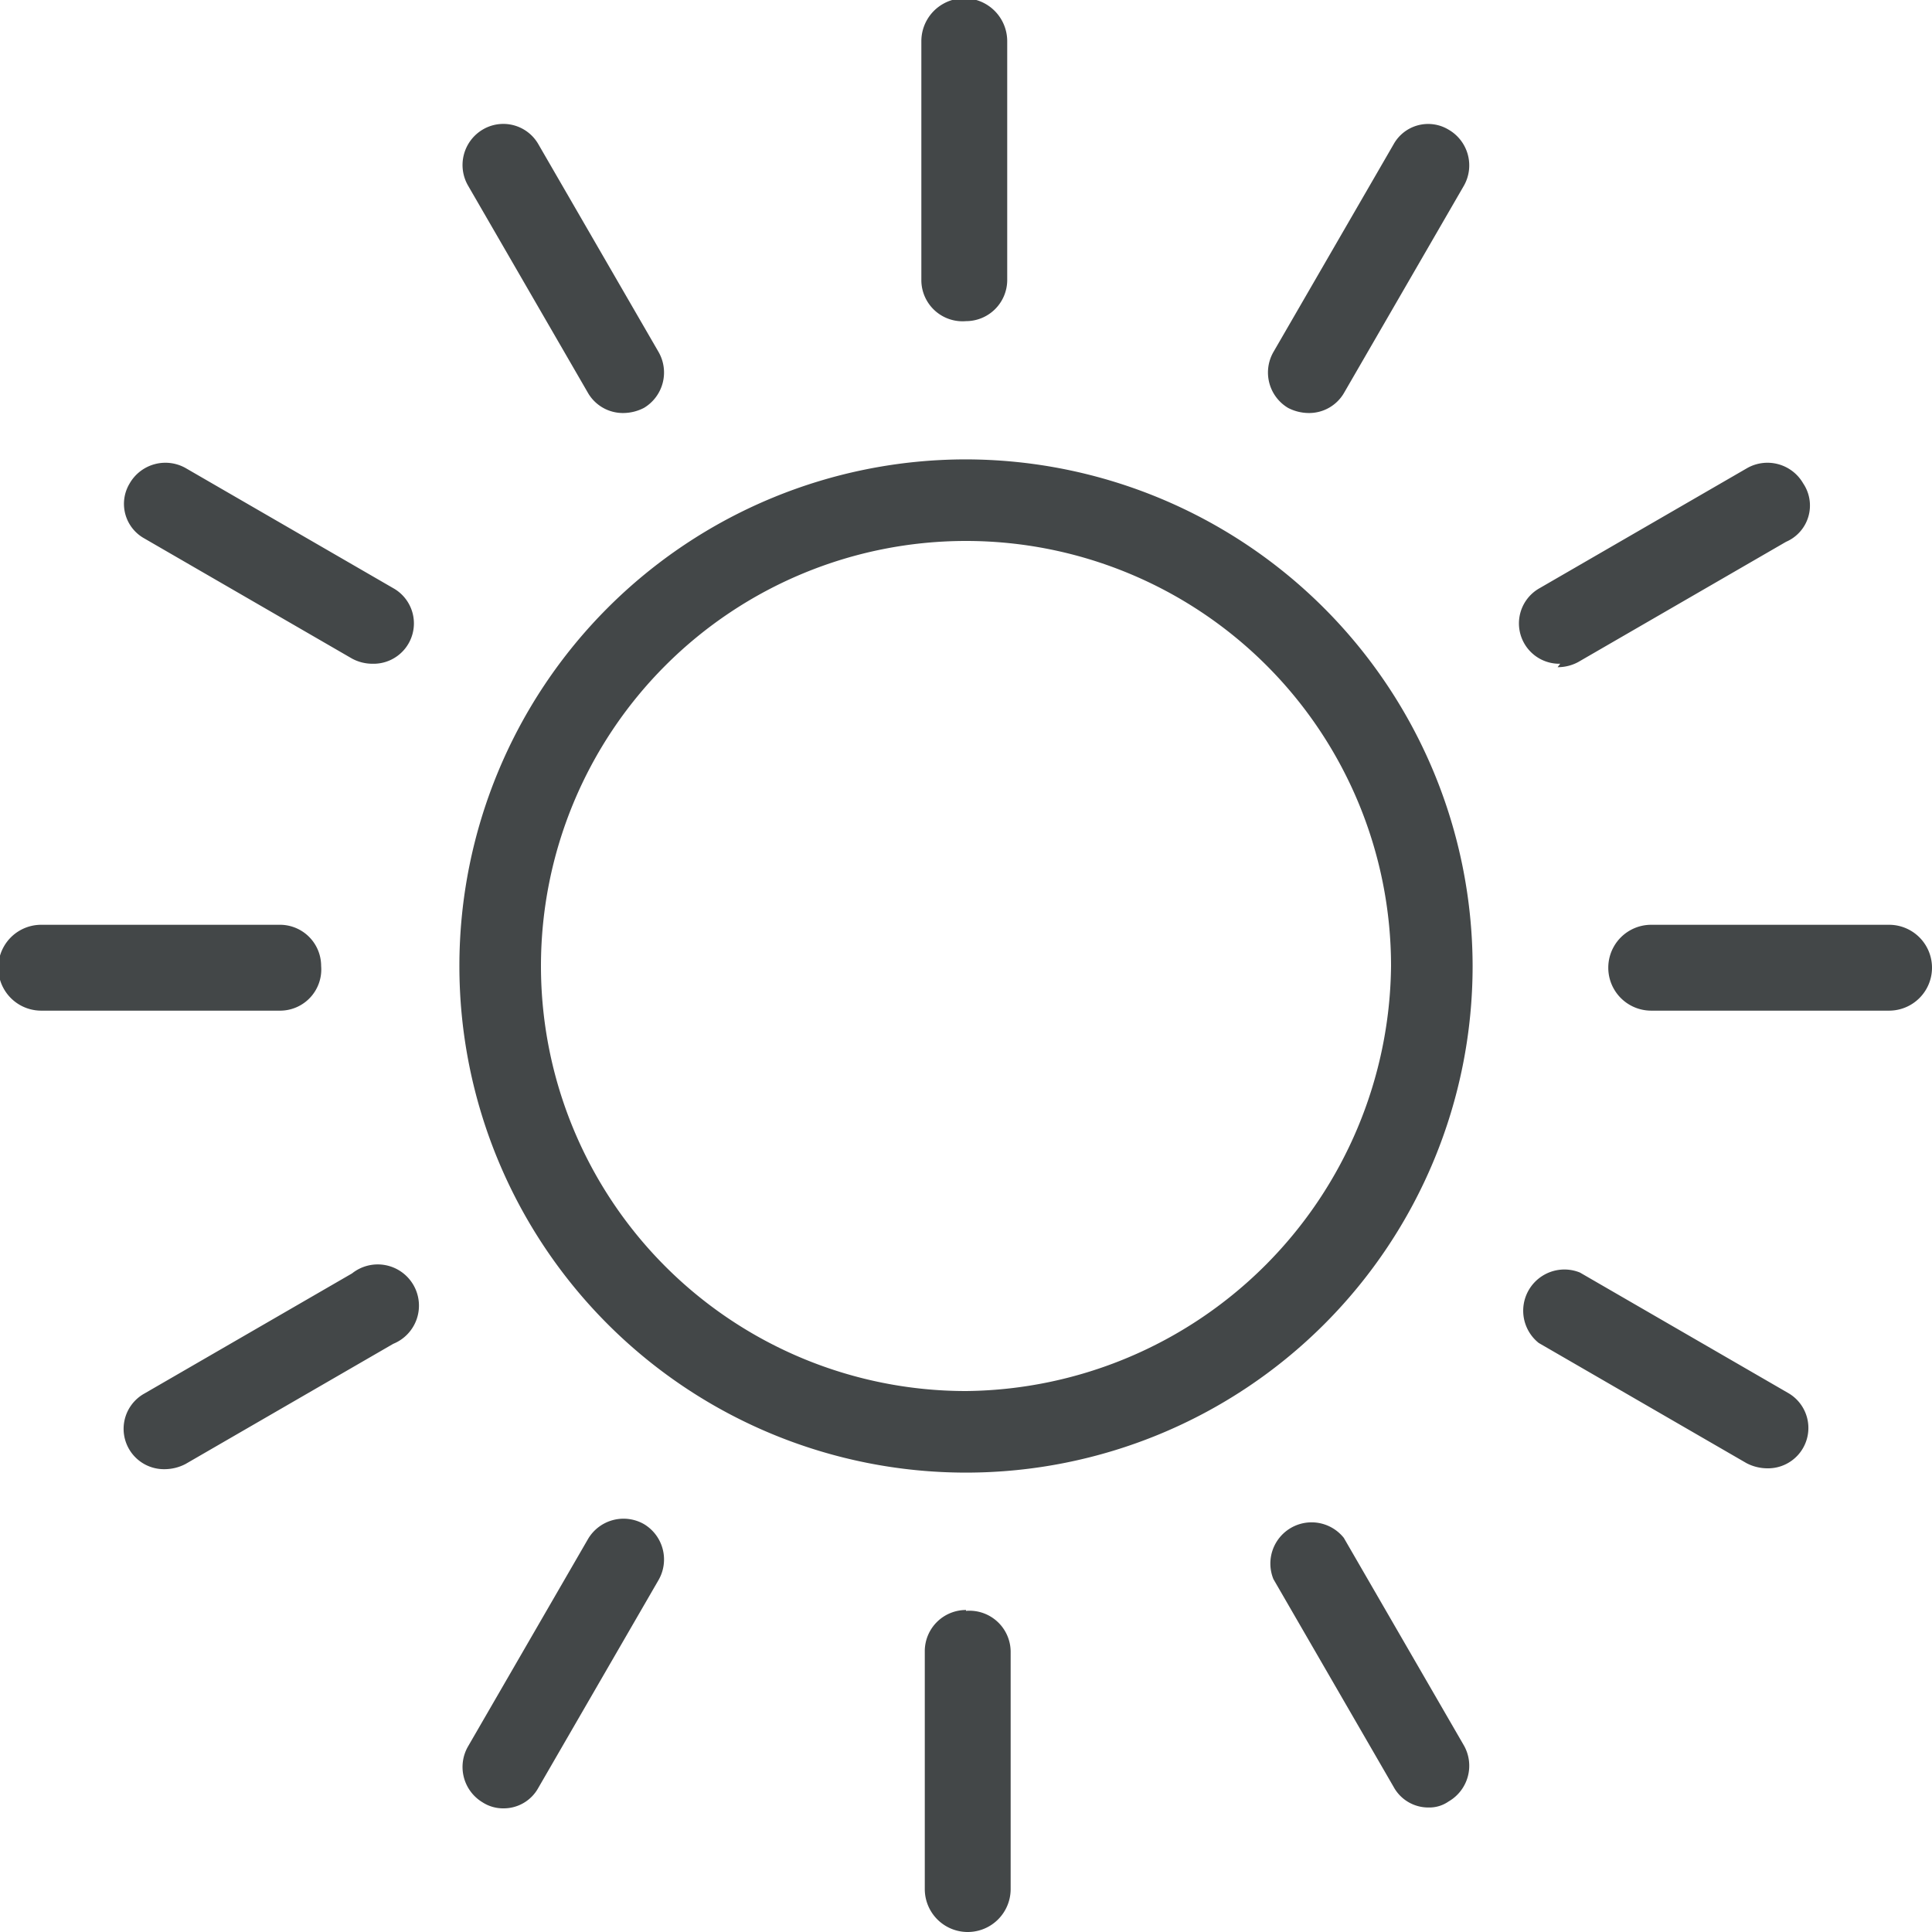 <svg xmlns="http://www.w3.org/2000/svg" viewBox="0 0 22.5 22.5"><defs><style>.cls-1{fill:#434748;}</style></defs><g id="レイヤー_2" data-name="レイヤー 2"><g id="レイヤー_1-2" data-name="レイヤー 1"><path class="cls-1" d="M11.25,5.35a5.9,5.9,0,1,0,5.9,5.9A5.91,5.91,0,0,0,11.25,5.35Zm0,10.85a4.95,4.95,0,1,1,4.95-4.95A5,5,0,0,1,11.25,16.2Zm0-12.46a.48.48,0,0,0,.48-.47V.48a.48.48,0,0,0-1,0V3.27A.48.48,0,0,0,11.25,3.74Zm-4.4.84a.47.47,0,0,0,.41.23.53.53,0,0,0,.24-.06.48.48,0,0,0,.17-.65L6.27,1.68a.47.47,0,0,0-.65-.17.48.48,0,0,0-.17.65ZM4.58,6.85,2.16,5.45a.48.48,0,0,0-.65.18.46.46,0,0,0,.17.64L4.1,7.67a.5.5,0,0,0,.24.06.47.47,0,0,0,.24-.88Zm-.84,4.4a.48.48,0,0,0-.47-.48H.48a.48.48,0,0,0,0,1H3.27A.48.48,0,0,0,3.74,11.25Zm.36,3.58-2.42,1.4a.47.47,0,0,0,.24.88.53.53,0,0,0,.24-.06l2.42-1.4a.48.48,0,1,0-.48-.82Zm3.4,2.92a.48.48,0,0,0-.65.17l-1.4,2.42a.48.48,0,0,0,.17.65.44.44,0,0,0,.24.07.46.46,0,0,0,.41-.24l1.4-2.42A.48.48,0,0,0,7.5,17.75Zm3.75,1a.48.48,0,0,0-.48.47V22a.48.48,0,0,0,1,0V19.23A.48.48,0,0,0,11.25,18.76Zm4.4-.84a.48.48,0,0,0-.82.48l1.4,2.42a.46.46,0,0,0,.41.24.39.39,0,0,0,.23-.07.48.48,0,0,0,.18-.65Zm5.17-1.69-2.42-1.4a.48.48,0,0,0-.48.82l2.42,1.4a.53.53,0,0,0,.24.06.47.47,0,0,0,.24-.88ZM22,10.77H19.23a.48.48,0,0,0,0,1H22a.48.48,0,0,0,0-1Zm-3.86-3a.5.5,0,0,0,.24-.06l2.42-1.4A.46.46,0,0,0,21,5.63a.48.48,0,0,0-.65-.18l-2.42,1.4a.47.47,0,0,0,.24.88ZM15,4.75a.53.53,0,0,0,.24.06.47.47,0,0,0,.41-.23l1.4-2.42a.48.48,0,0,0-.18-.65.46.46,0,0,0-.64.17L14.83,4.1A.48.48,0,0,0,15,4.75Z"/></g></g></svg>